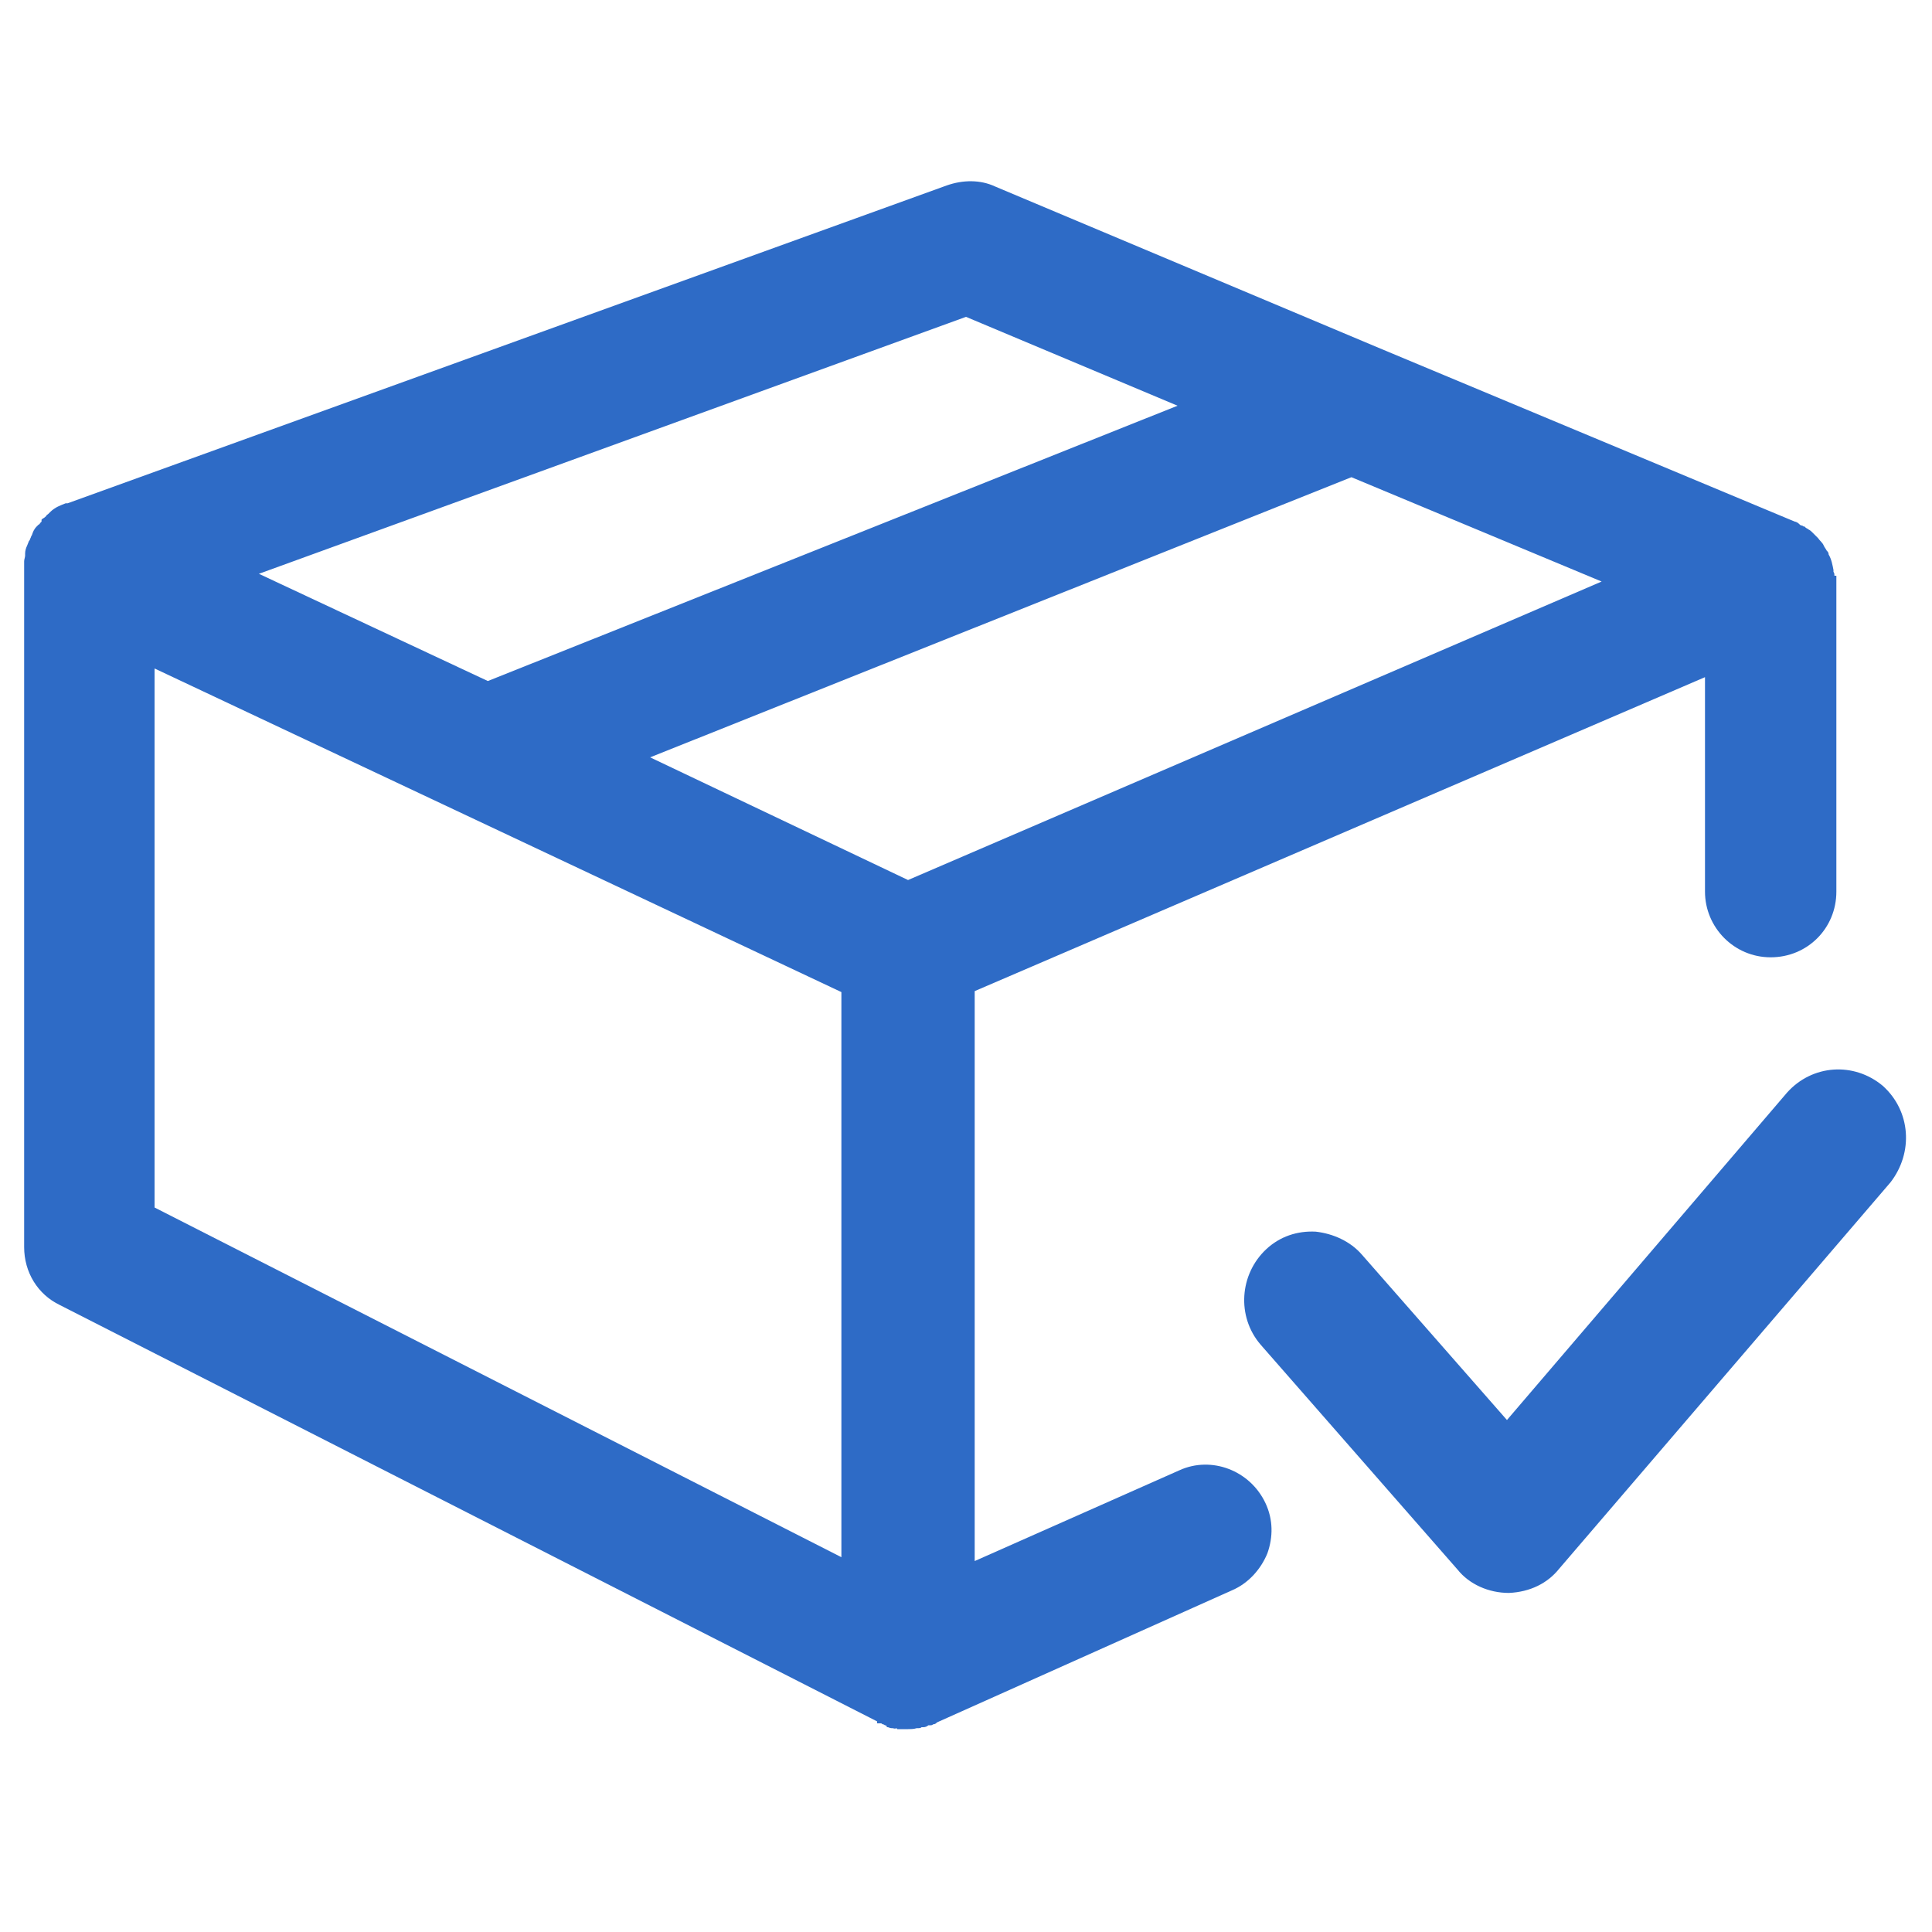 <svg xmlns="http://www.w3.org/2000/svg" xmlns:xlink="http://www.w3.org/1999/xlink" class="icon" viewBox="0 0 1024 1024" width="200" height="200"><path d="M972.288 305.152c0-0.512 0-1.536-0.512-2.048V302.08c-0.512-2.56-1.024-5.632-2.56-8.192 0-1.024-0.512-1.536-1.024-2.048-0.512-1.024-1.024-1.536-1.536-2.56-0.512-1.536-2.048-2.56-3.072-4.096l-3.072-3.072c-0.512-0.512-1.024-1.024-2.048-1.536-0.512-0.512-1.024-0.512-1.536-1.024l-0.512-0.512h-0.512s-0.512-0.512-1.024-0.512-1.024-0.512-1.536-1.024c-0.512-0.512-1.536-1.024-2.048-1.024l-220.672-92.16L527.36 98.816c-7.68-3.584-16.896-3.584-25.6-0.512L35.84 266.752h-1.024c-2.56 1.024-5.632 2.048-8.192 4.608l-1.024 1.024c-0.512 0.512-1.024 0.512-1.024 1.024-0.512 0.512-1.024 1.024-2.048 1.536l-0.512 0.512v1.024l-0.512 0.512c-0.512 0.512-0.512 1.024-1.024 1.024l-1.024 1.024c-1.536 1.536-2.048 3.072-2.56 4.608-0.512 0.512-0.512 1.536-1.024 2.048 0 0.512 0 0.512-0.512 1.024l-1.024 2.56c-0.512 1.024-1.024 2.56-1.024 4.096v1.024c0 1.024-0.512 2.048-0.512 3.072v363.52c0 13.312 7.168 25.088 18.944 30.72l433.152 220.672v1.024h2.048c0.512 0 0.512 0.512 1.024 0.512s1.024 0.512 1.024 0.512c0.512 0 0.512 0 1.024 0.512v0.512h0.512c0.512 0 1.024 0.512 2.048 0.512h0.512c0.512 0 1.024 0.512 2.048 0l0.512 0.512H481.28c1.024 0 3.072 0 4.608-0.512h0.512c1.024 0 1.536 0 2.048-0.512h1.024c1.024 0 2.048-0.512 2.56-1.024h1.024c0.512 0 1.024 0 1.536-0.512 1.024 0 1.536-0.512 2.048-1.024l156.672-70.144c8.192-3.584 14.848-10.752 18.432-19.456 3.072-8.704 3.072-17.92-1.024-26.624-8.192-17.408-28.672-25.088-45.568-17.408l-108.544 48.128v-302.08l387.072-166.4v113.664c0 18.944 15.36 34.816 34.816 34.816s34.816-15.36 34.816-34.816V305.152h-1.024z m-123.392 3.072L481.28 466.432 344.576 401.408l371.712-148.48 132.608 55.296z m-711.68-4.096L512 167.936l112.128 47.104-365.568 145.92-121.344-56.832z m308.736 221.696v299.52L81.92 640V354.304l364.032 171.52z" fill="#2E6BC6"></path><path d="M997.888 575.488c-15.36-12.8-37.376-11.264-50.688 3.584L798.72 752.64l-76.8-87.552c-6.144-7.168-15.36-11.264-24.576-12.288-9.728-0.512-18.944 2.56-26.112 9.216-14.336 13.312-15.872 35.84-3.072 50.688l104.448 119.296c6.144 7.68 16.384 12.288 27.136 12.288 11.264-0.512 20.48-5.12 26.624-12.8l175.616-204.8c12.288-15.872 10.752-37.888-4.096-51.2z" fill="#2E6BC6"></path></svg>